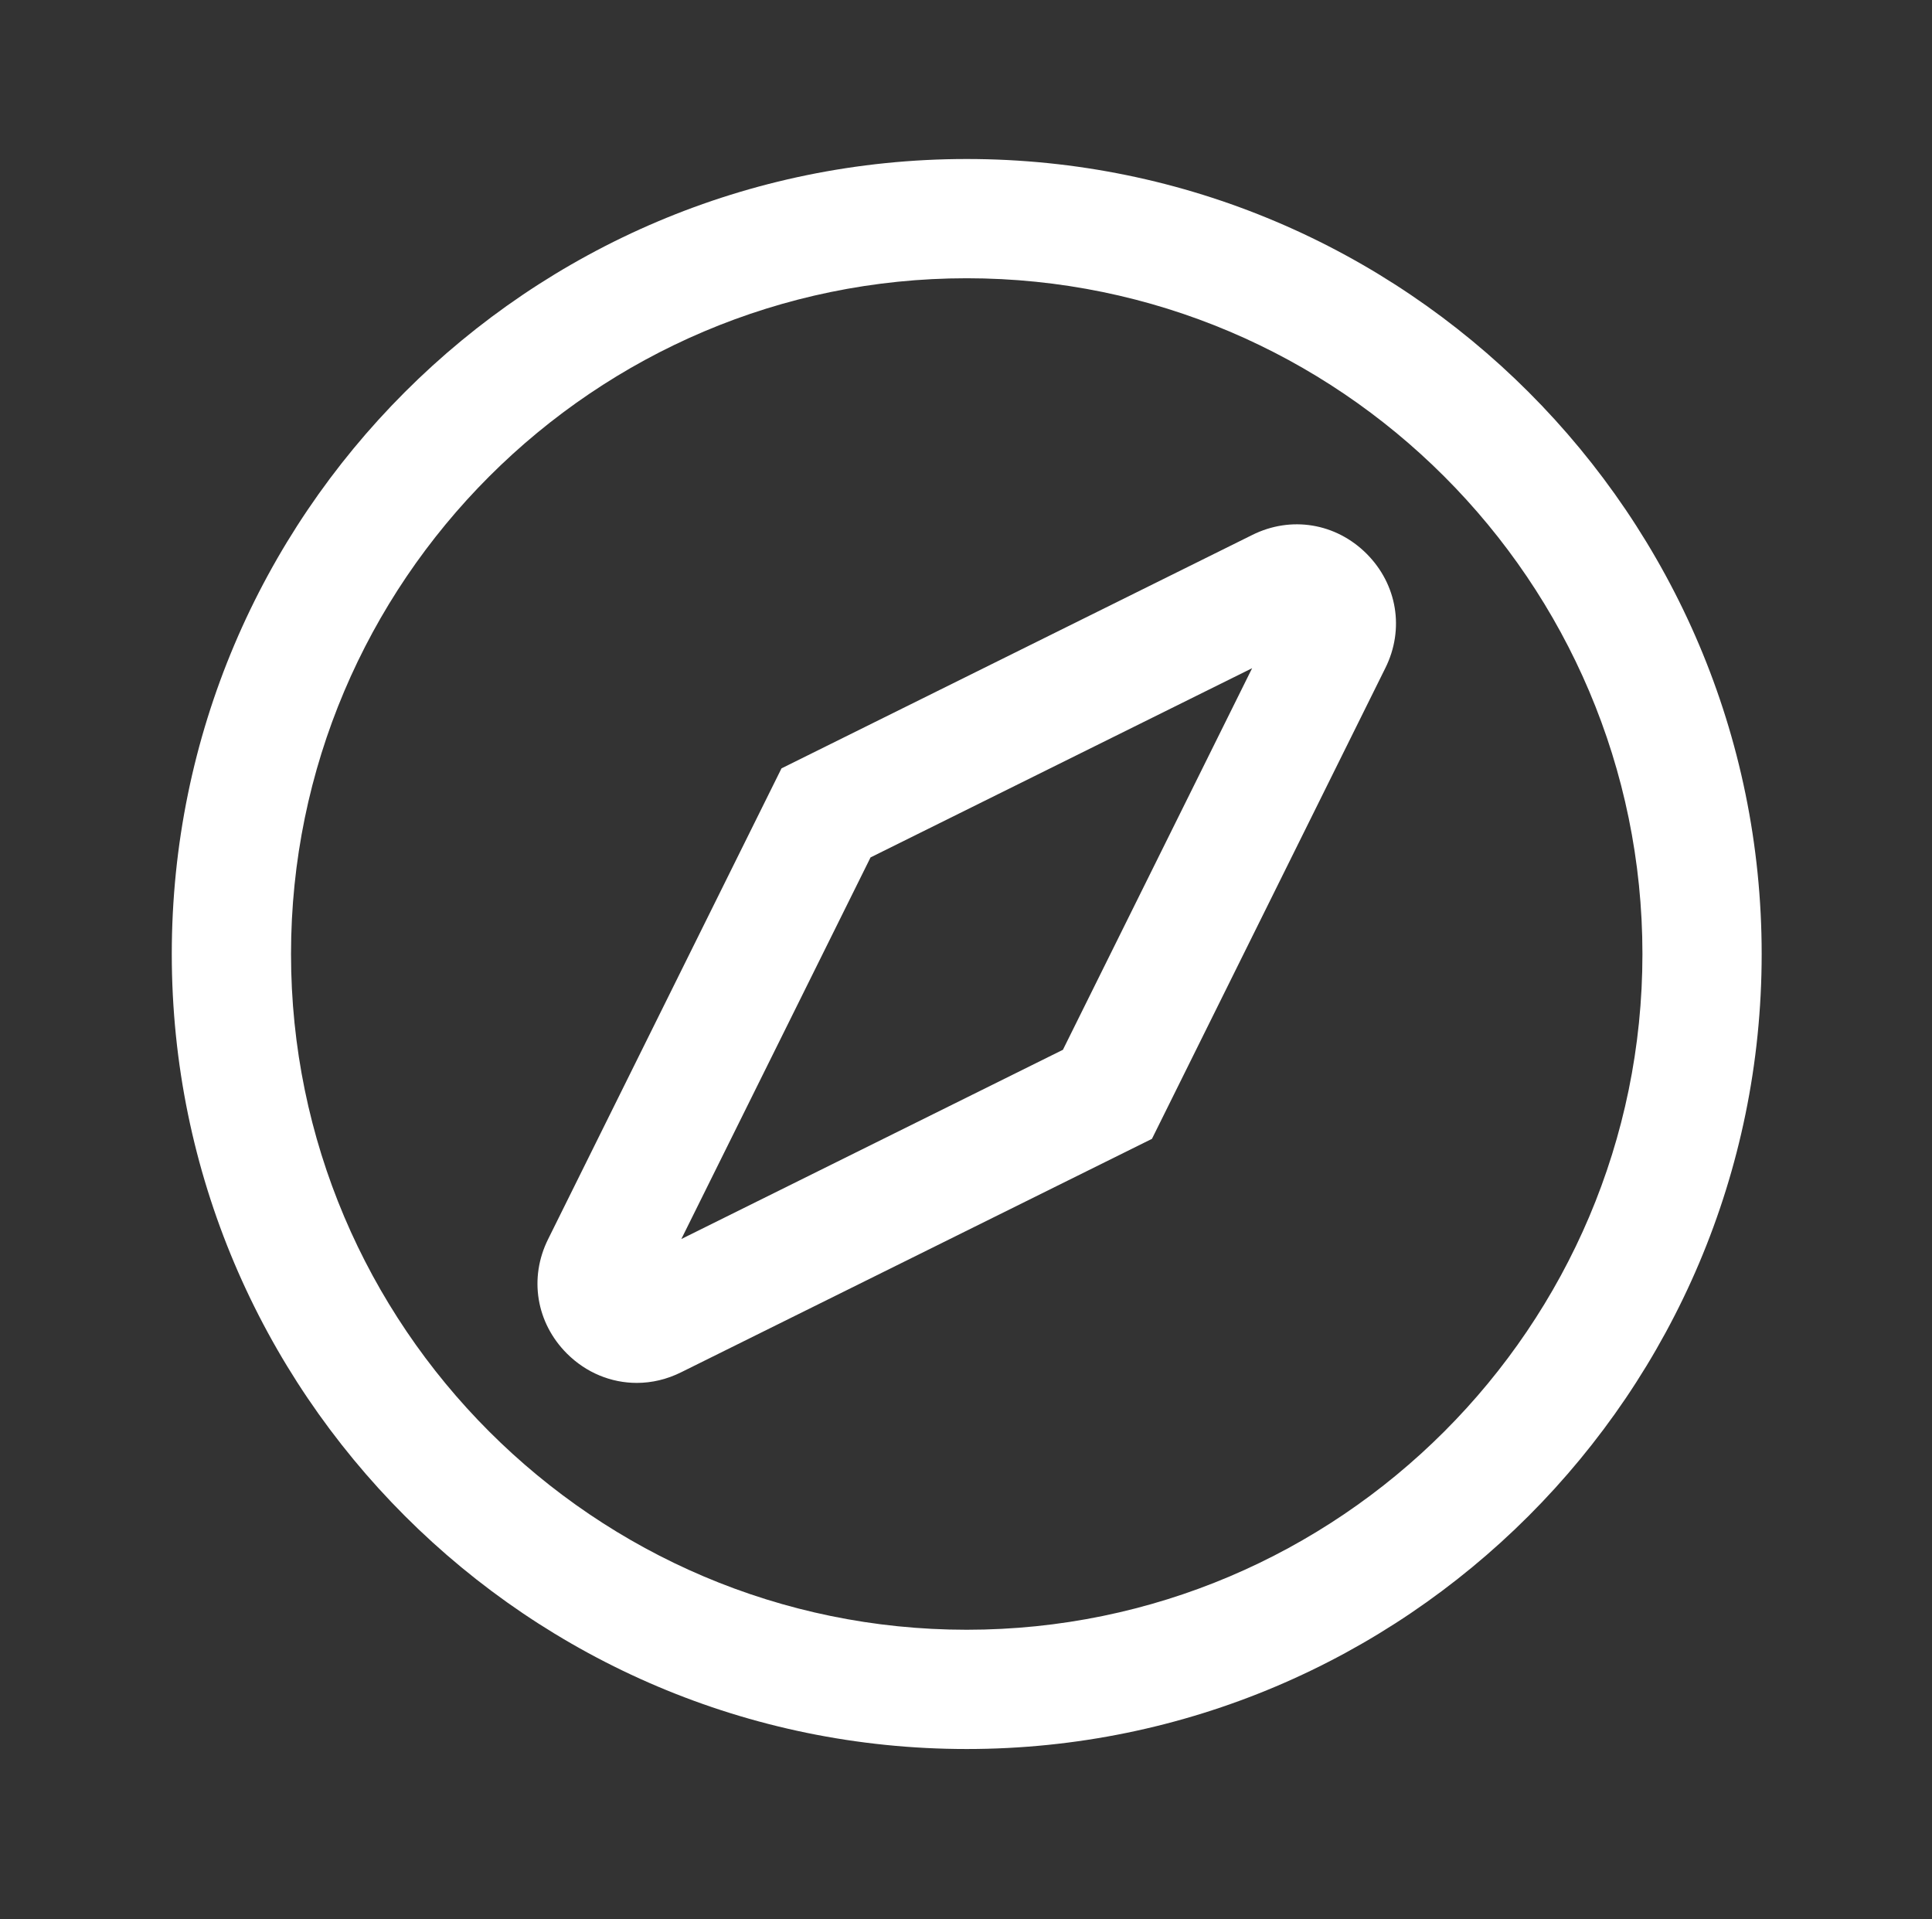 <?xml version="1.0" encoding="UTF-8"?>
<svg xmlns="http://www.w3.org/2000/svg" width="149" height="148" viewBox="0 0 149 148" fill="none">
  <rect x="0" y="0" width="149" height="148" fill="#333333" stroke="none"/>
  <path fill-rule="evenodd" clip-rule="evenodd" d="M13.248 73.57C13.248 107.381 40.745 134.878 74.556 134.878C108.367 134.878 135.864 107.381 135.864 73.57C135.864 39.758 108.367 12.262 74.556 12.262C40.745 12.262 13.248 39.758 13.248 73.57ZM22.444 73.57C22.444 44.847 45.833 21.458 74.556 21.458C103.279 21.458 126.668 44.847 126.668 73.57C126.668 102.292 103.279 125.681 74.556 125.681C45.833 125.681 22.444 102.292 22.444 73.57ZM43.718 104.377C45.22 105.879 47.151 106.645 49.113 106.645C50.278 106.645 51.443 106.369 52.546 105.818L88.841 87.824L106.835 51.529C108.337 48.525 107.754 45.061 105.394 42.701C103.033 40.341 99.57 39.758 96.566 41.26L60.271 59.254L42.277 95.549C40.775 98.553 41.358 102.016 43.718 104.377ZM52.546 95.549L67.138 66.121L96.566 51.529L81.974 80.957L52.546 95.549Z" fill="white"></path>
</svg>
